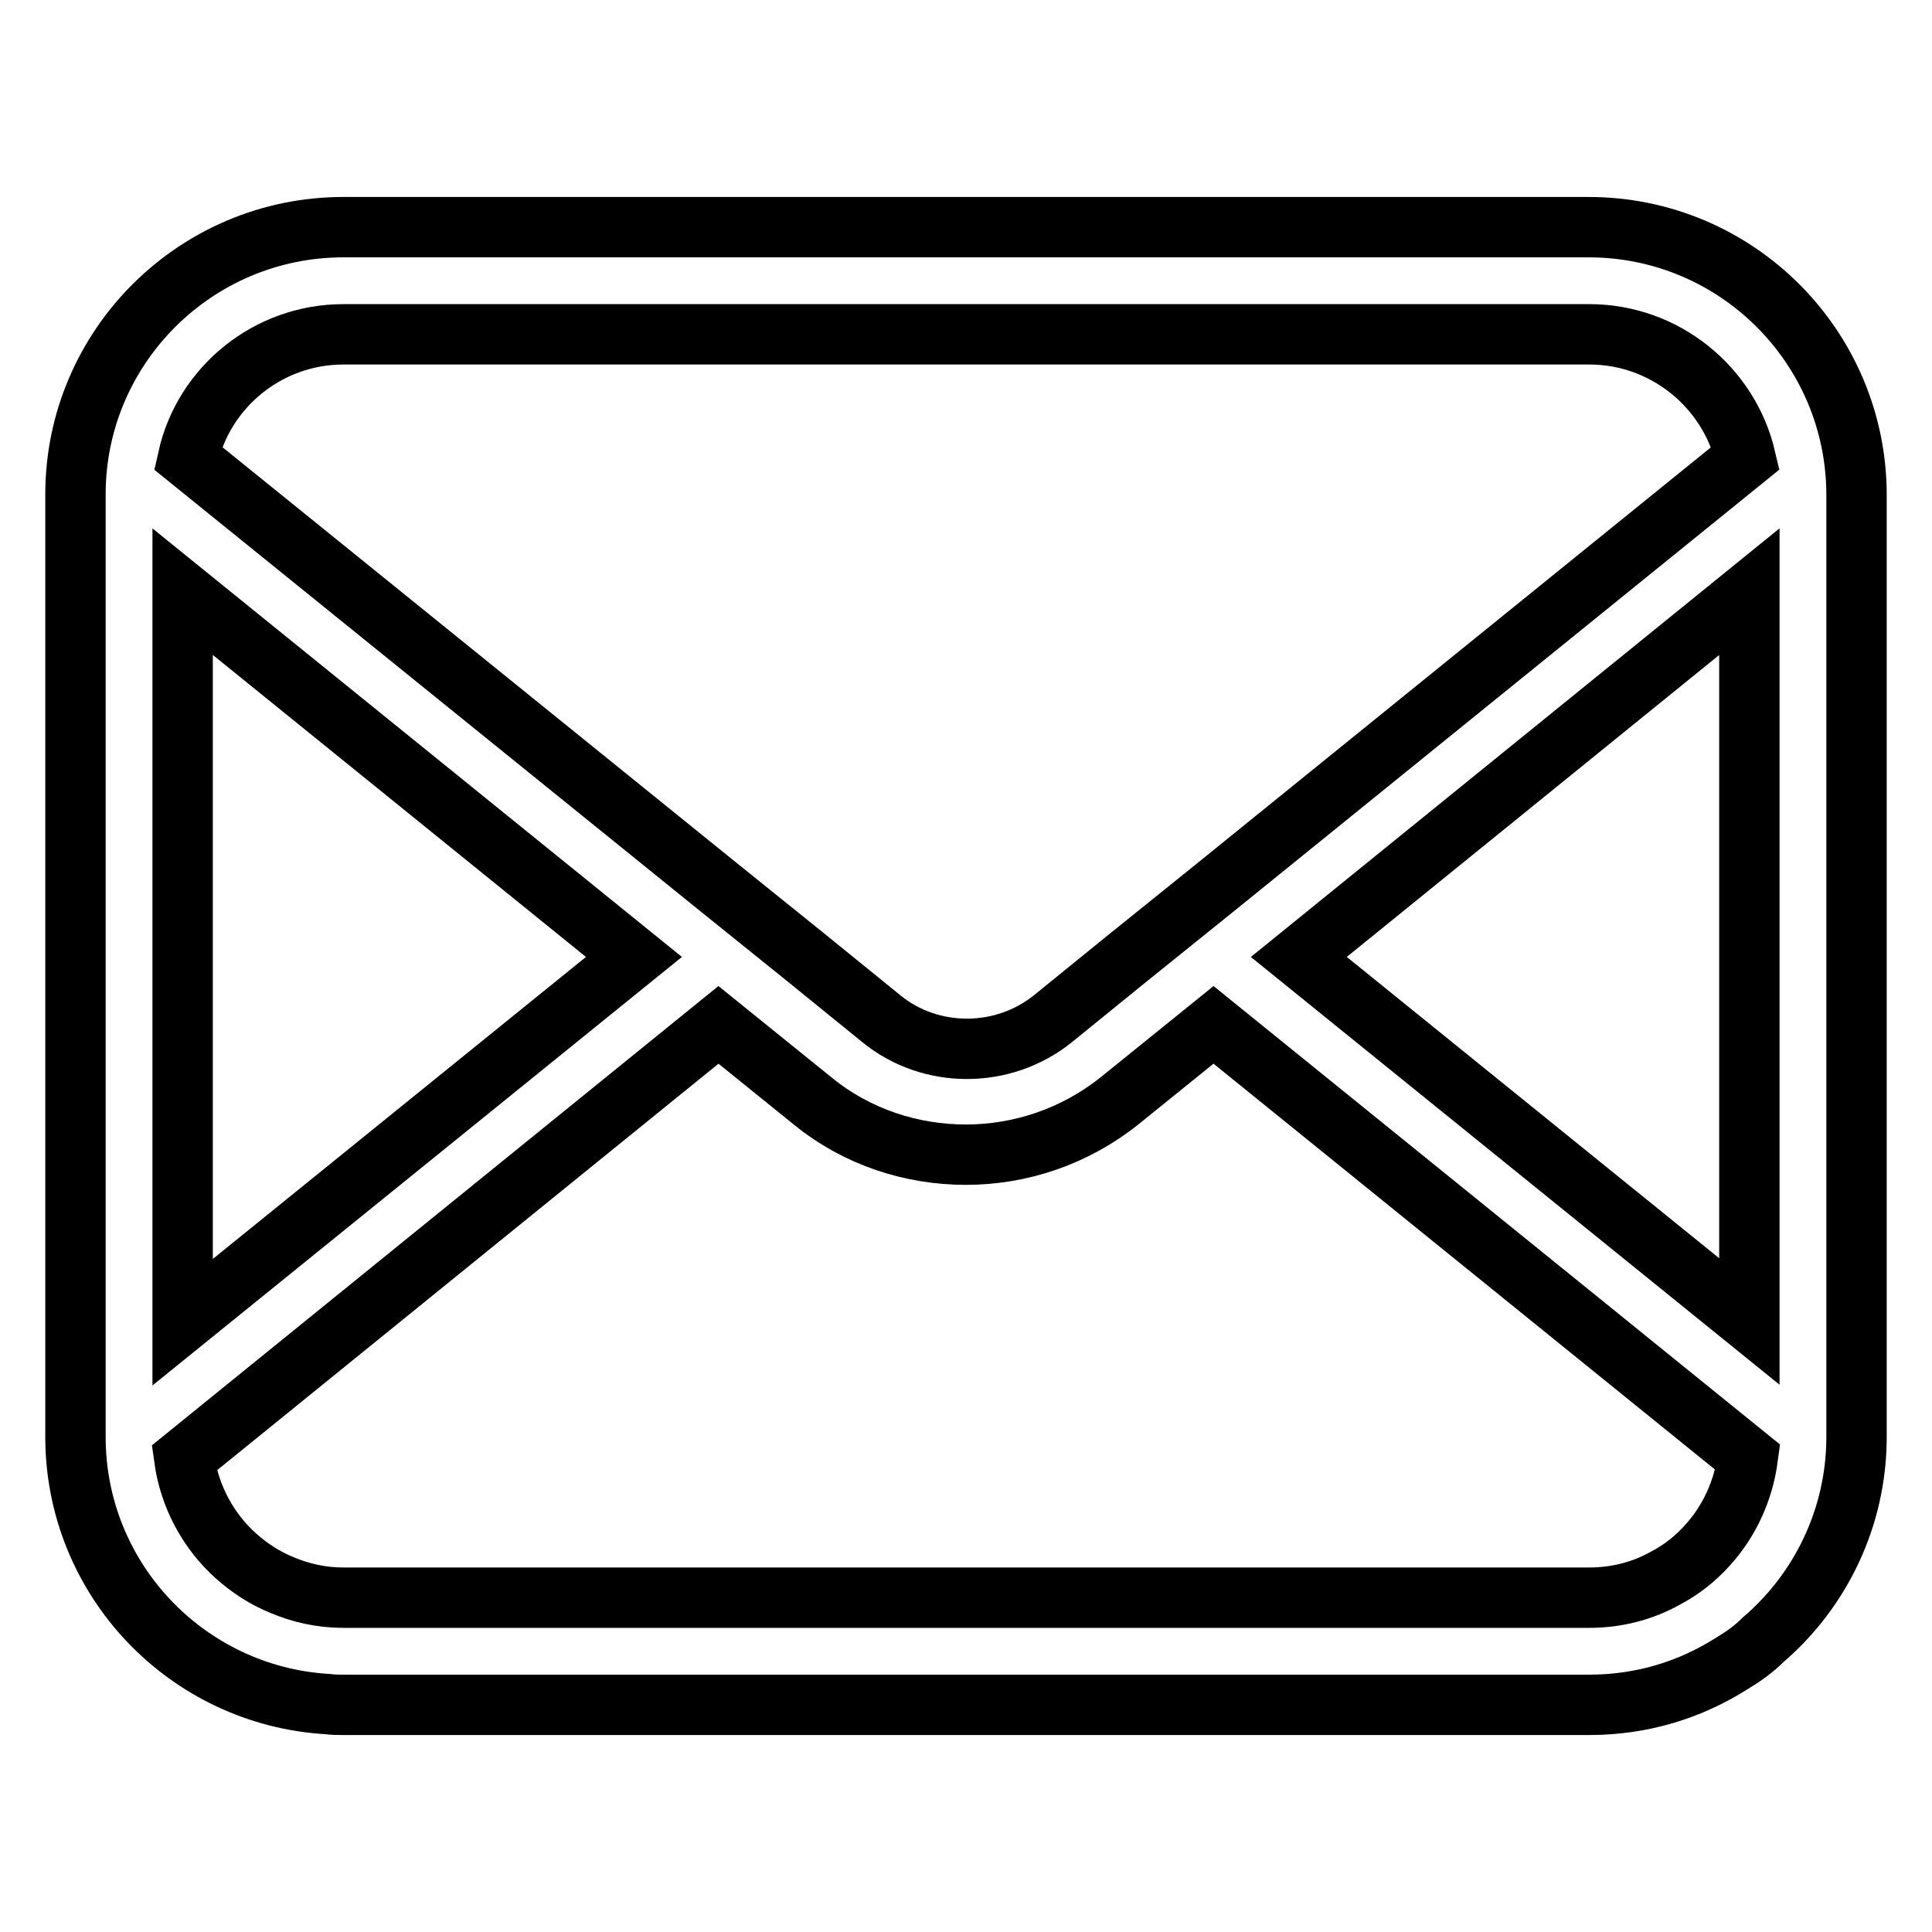<?xml version="1.0" encoding="utf-8"?>
<!-- Svg Vector Icons : http://www.onlinewebfonts.com/icon -->
<!DOCTYPE svg PUBLIC "-//W3C//DTD SVG 1.1//EN" "http://www.w3.org/Graphics/SVG/1.1/DTD/svg11.dtd">
<svg version="1.1" xmlns="http://www.w3.org/2000/svg" xmlns:xlink="http://www.w3.org/1999/xlink" x="0px" y="0px" viewBox="0 0 256 256" enable-background="new 0 0 256 256" xml:space="preserve">
<g> <path stroke-width="8" fill-opacity="0" stroke="#000000"  d="M210.5,30.1H45.5C25.9,30.1,10,46,10,65.5v124.9c0,18.9,14.8,34.3,33.4,35.4c0.7,0.1,1.4,0.1,2.1,0.1h165.1 c7,0,13.4-2,18.9-5.5c1.5-0.9,2.9-1.9,4.1-3.1c7.6-6.5,12.4-16.2,12.4-26.9V65.6C246,46,230.1,30.1,210.5,30.1L210.5,30.1z  M172.1,126.8l59.7-48.4v96.7L172.1,126.8z M45.5,44.3h165.1c10,0,18.5,7,20.7,16.4l-70.4,57l-11.3,9.1l-10.1,8.2 c-6.6,5.3-16.2,5.3-22.7,0l-10.1-8.2l-11.3-9.1l-70.5-57C27,51.3,35.5,44.3,45.5,44.3z M24.2,78.4l59.8,48.4l-59.8,48.4V78.4z  M226.3,204.7c-1.6,1.8-3.5,3.3-5.6,4.4c-3,1.7-6.5,2.6-10.1,2.6H45.5c-2.9,0-5.6-0.6-8.2-1.7c-2.2-0.9-4.2-2.2-6-3.8 c-3.7-3.3-6.2-7.9-6.9-13l70.8-57.4l12.5,10.1c5.9,4.8,13.1,7.1,20.3,7.1c7.2,0,14.4-2.4,20.3-7.1l12.5-10.1l70.8,57.3 C231,197.6,229.1,201.6,226.3,204.7L226.3,204.7z"/></g>
</svg>